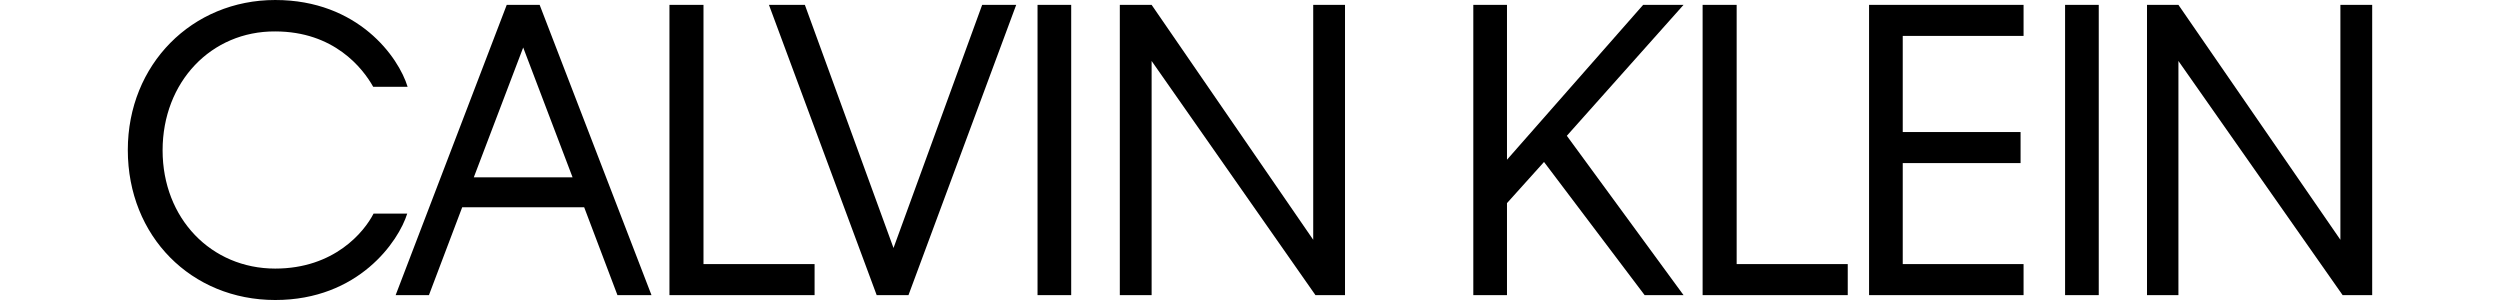 <?xml version="1.0" encoding="utf-8"?>
<!-- Generator: Adobe Illustrator 16.0.0, SVG Export Plug-In . SVG Version: 6.00 Build 0)  -->
<!DOCTYPE svg PUBLIC "-//W3C//DTD SVG 1.1//EN" "http://www.w3.org/Graphics/SVG/1.1/DTD/svg11.dtd">
<svg version="1.1" id="layer" xmlns="http://www.w3.org/2000/svg" xmlns:xlink="http://www.w3.org/1999/xlink" x="0px" y="0px"
	 width="105px" height="12.6px" viewBox="0 0 521.715 69.736" enable-background="new 0 0 521.715 69.736"
	 xml:space="preserve">
<g>
	<g transform="translate(-733, -317)">
		<g transform="translate(733, 317)">
			<path id="Fill-1" d="M8.087,34.955c0,15.824,11.304,27.478,26.173,27.478c13.738,0,20.694-8.521,22.868-12.782h7.825
				c-1.999,6.436-11.305,20.086-30.693,20.086C14.782,69.736,0,54.954,0,34.868C0,14.957,14.956,0.001,34.26,0.001
				c19.303,0,28.694,13.304,30.78,20.174h-7.999c-2.436-4.349-9.13-12.869-22.781-12.869C19.389,7.218,8.087,19.043,8.087,34.955"/>
			<path id="Fill-2" d="M103.385,41.216L91.909,11.043L80.429,41.216H103.385z M106.082,48.172H77.734l-7.737,20.434h-7.739
				L88.083,1.131h7.65l25.999,67.475h-7.913L106.082,48.172L106.082,48.172z"/>
			<polyline id="Fill-3" points="159.643,68.604 125.907,68.604 125.907,1.131 133.819,1.131 133.819,61.388 159.643,61.388 
				159.643,68.604 			"/>
			<polyline id="Fill-4" points="181.469,68.604 174.079,68.604 149.036,1.131 157.384,1.131 177.991,57.648 198.598,1.131 
				206.51,1.131 181.469,68.604 			"/>
			<polygon id="Fill-5" points="211.469,68.604 219.294,68.604 219.294,1.131 211.469,1.131 			"/>
			<polyline id="Fill-6" points="237.989,14.174 237.989,68.604 230.596,68.604 230.596,1.131 237.989,1.131 275.552,55.736 
				275.552,1.131 282.943,1.131 282.943,68.604 276.074,68.604 237.989,14.174 			"/>
			<polyline id="Fill-7" points="329.202,37.649 320.594,47.216 320.594,68.604 312.766,68.604 312.766,1.131 320.594,1.131 
				320.594,37.129 352.244,1.131 361.635,1.131 334.506,31.563 361.635,68.604 352.592,68.604 329.202,37.649 			"/>
			<polyline id="Fill-8" points="399.805,68.604 366.069,68.604 366.069,1.131 373.982,1.131 373.982,61.388 399.805,61.388 
				399.805,68.604 			"/>
			<polyline id="Fill-9" points="404.762,1.131 440.675,1.131 440.675,8.347 412.589,8.347 412.589,30.693 439.979,30.693 
				439.979,37.911 412.589,37.911 412.589,61.388 440.675,61.388 440.675,68.604 404.762,68.604 404.762,1.131 			"/>
			<polygon id="Fill-10" points="450.326,68.604 458.152,68.604 458.152,1.131 450.326,1.131 			"/>
			<polyline id="Fill-11" points="476.673,14.174 476.673,68.604 469.369,68.604 469.369,1.131 476.673,1.131 514.323,55.736 
				514.323,1.131 521.714,1.131 521.714,68.604 514.844,68.604 476.673,14.174 			"/>
		</g>
	</g>
</g>
</svg>
